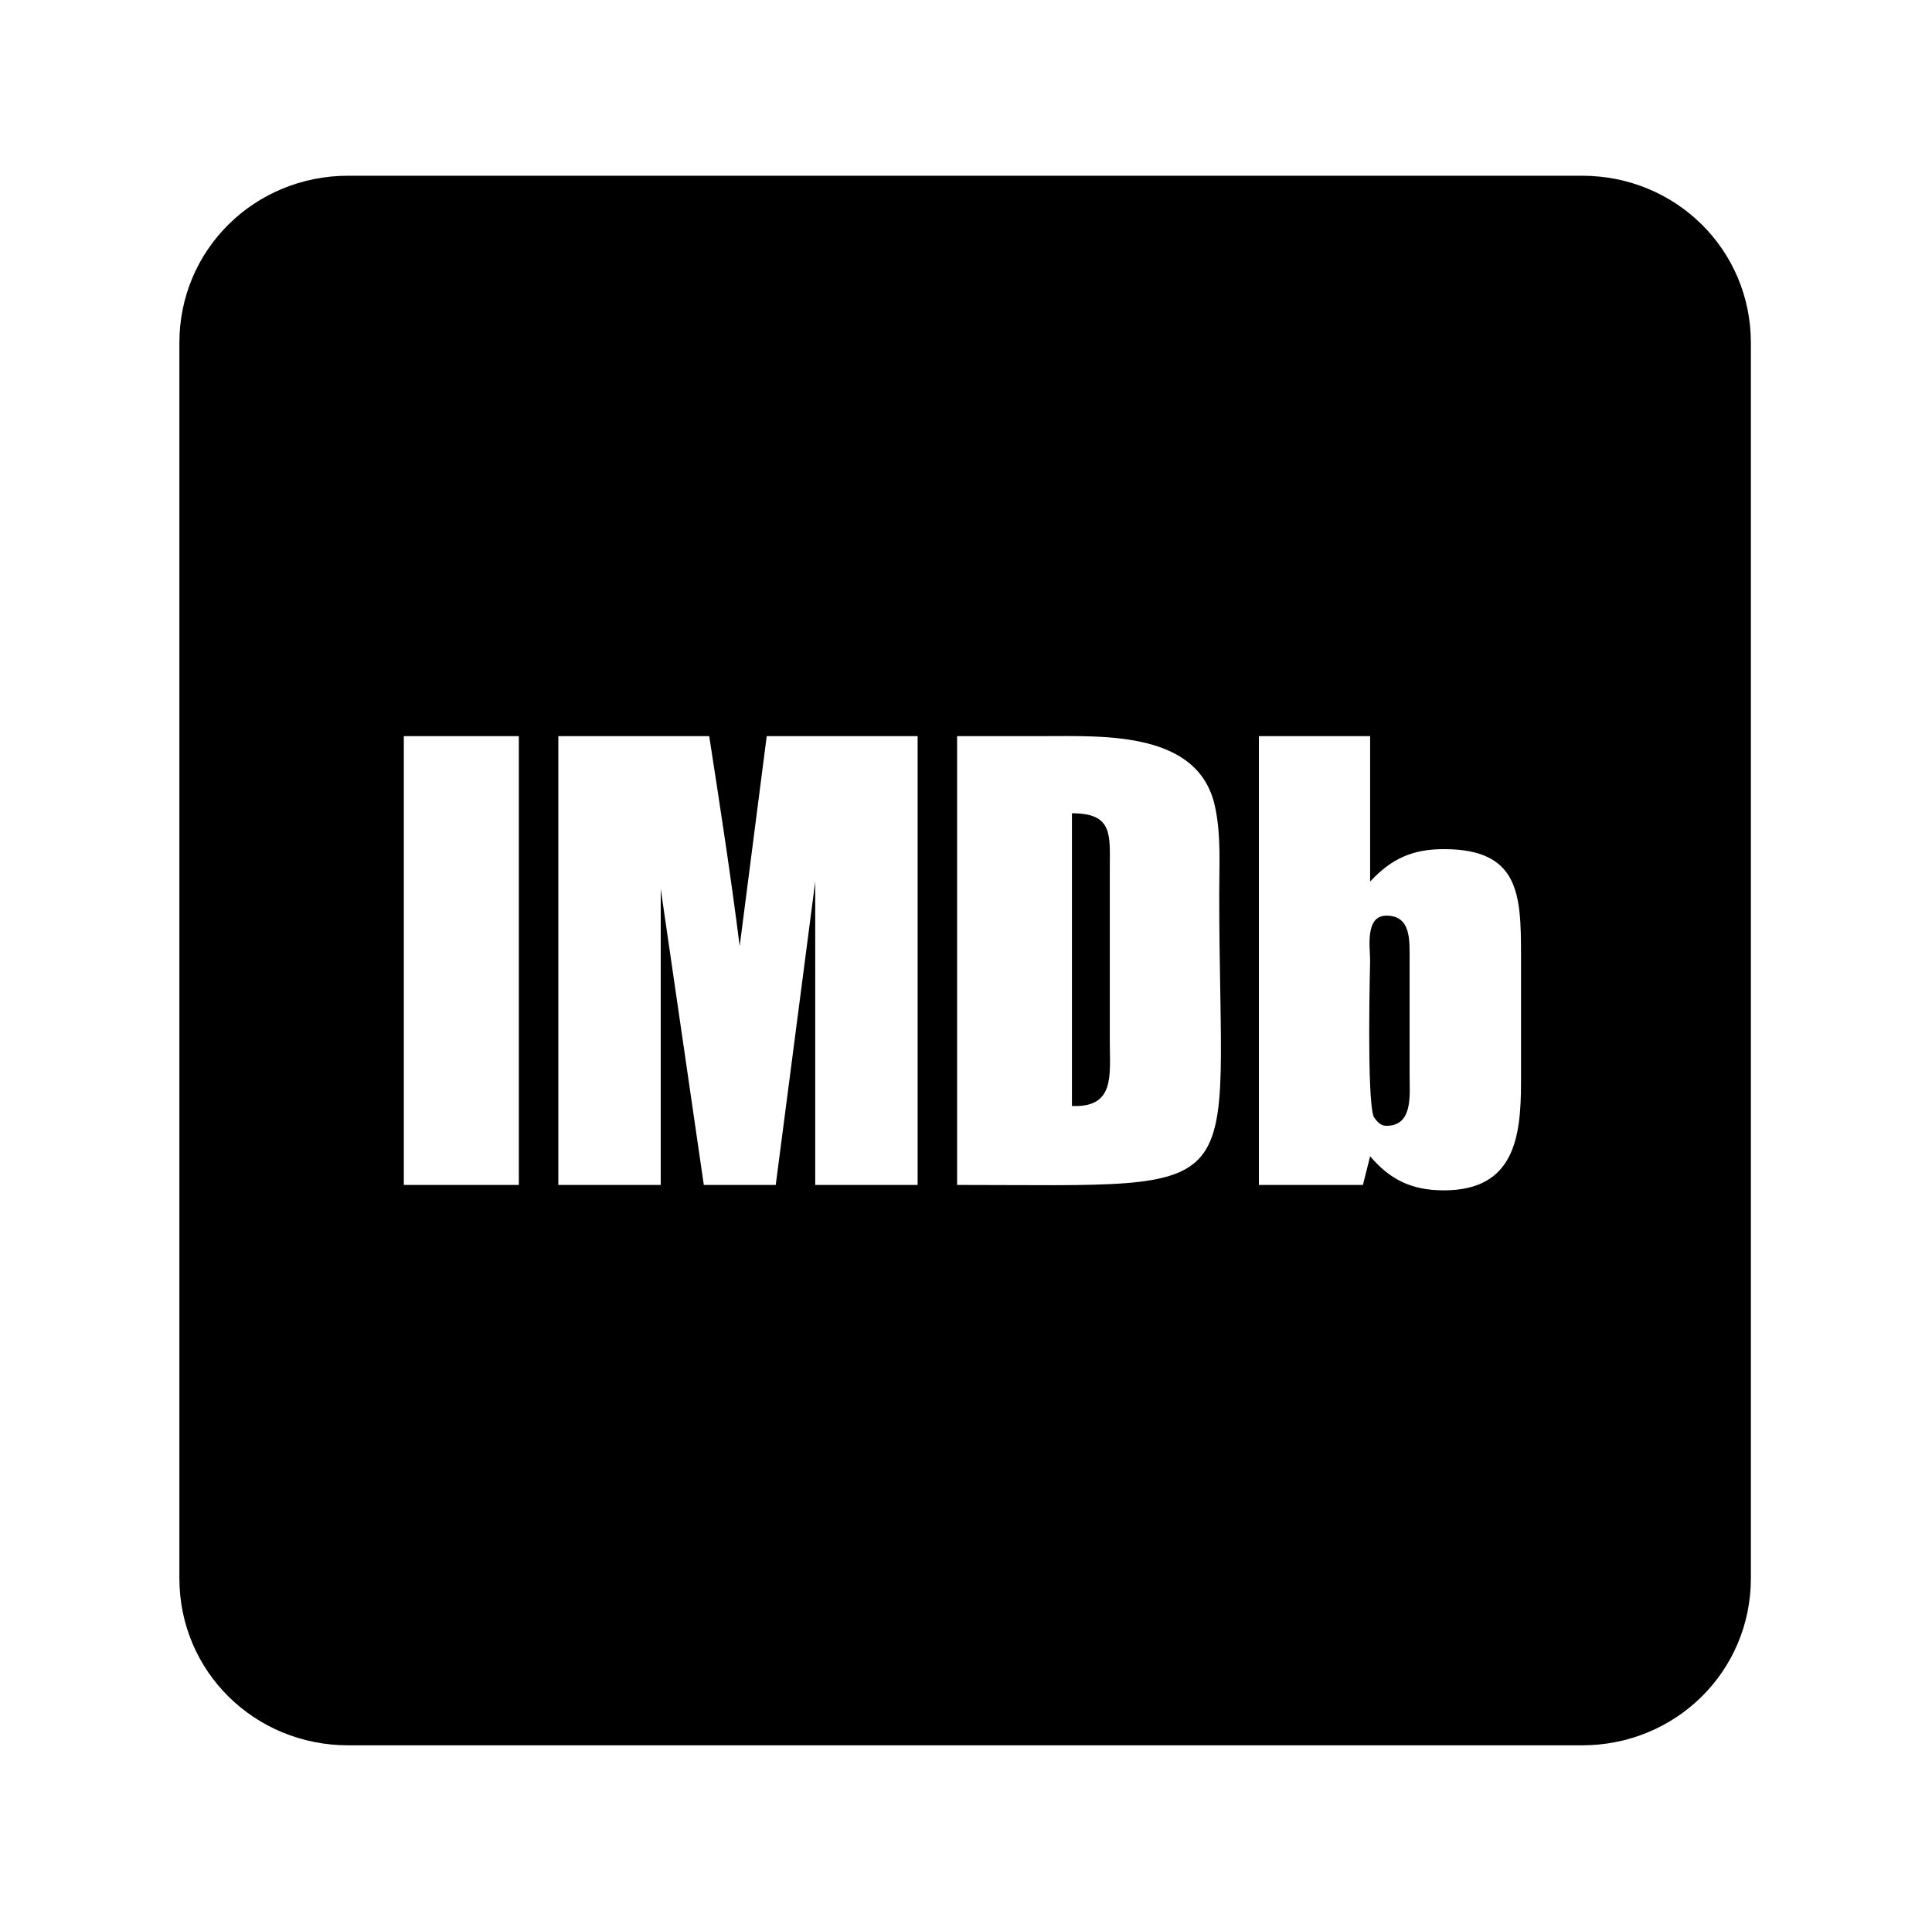 <?xml version='1.0' encoding='UTF-8'?>
<!-- This file was generated by dvisvgm 2.13.3 -->
<svg version='1.1' xmlns='http://www.w3.org/2000/svg' xmlns:xlink='http://www.w3.org/1999/xlink' viewBox='-215.481 -215.481 32.075 32'>
<title>\faImdb</title>
<desc Packages=''/>
<defs>
<path id='g0-206' d='M7.781-8.09H.936C.418-8.09 0-7.681 0-7.163V-.309C0 .209 .418 .618 .936 .618H7.781C8.299 .618 8.717 .209 8.717-.309V-7.163C8.717-7.681 8.299-8.09 7.781-8.09ZM.418-4.254V-4.264L.408-4.254H.418ZM1.883-2.491H1.245V-4.981H1.883V-2.491ZM4.095-2.491H3.527V-4.174L3.308-2.491H2.909L2.67-4.134V-2.491H2.102V-4.981H2.939C2.999-4.593 3.059-4.204 3.108-3.816L3.258-4.981H4.095V-2.491ZM4.314-2.491V-4.981H4.792C5.131-4.981 5.669-5.011 5.748-4.573C5.778-4.423 5.768-4.264 5.768-4.105C5.768-2.381 5.988-2.491 4.314-2.491ZM7.442-3.059C7.442-2.75 7.402-2.461 7.014-2.461C6.834-2.461 6.715-2.521 6.605-2.65L6.565-2.491H5.988V-4.981H6.605V-4.174C6.725-4.304 6.844-4.354 7.014-4.354C7.432-4.354 7.442-4.105 7.442-3.766V-3.059ZM5.161-4.244C5.161-4.433 5.181-4.553 4.951-4.553V-2.929C5.191-2.919 5.161-3.098 5.161-3.288V-4.244ZM6.824-3.736C6.824-3.846 6.834-3.985 6.695-3.985C6.575-3.985 6.605-3.806 6.605-3.736C6.605-3.726 6.585-2.969 6.625-2.869C6.645-2.839 6.665-2.819 6.695-2.819C6.844-2.819 6.824-2.989 6.824-3.098V-3.736Z'/>
</defs>
<g id='page1' transform='scale(2.993)'>
<use x='-71' y='-62.93' xlink:href='#g0-206'/>
</g>
</svg>

